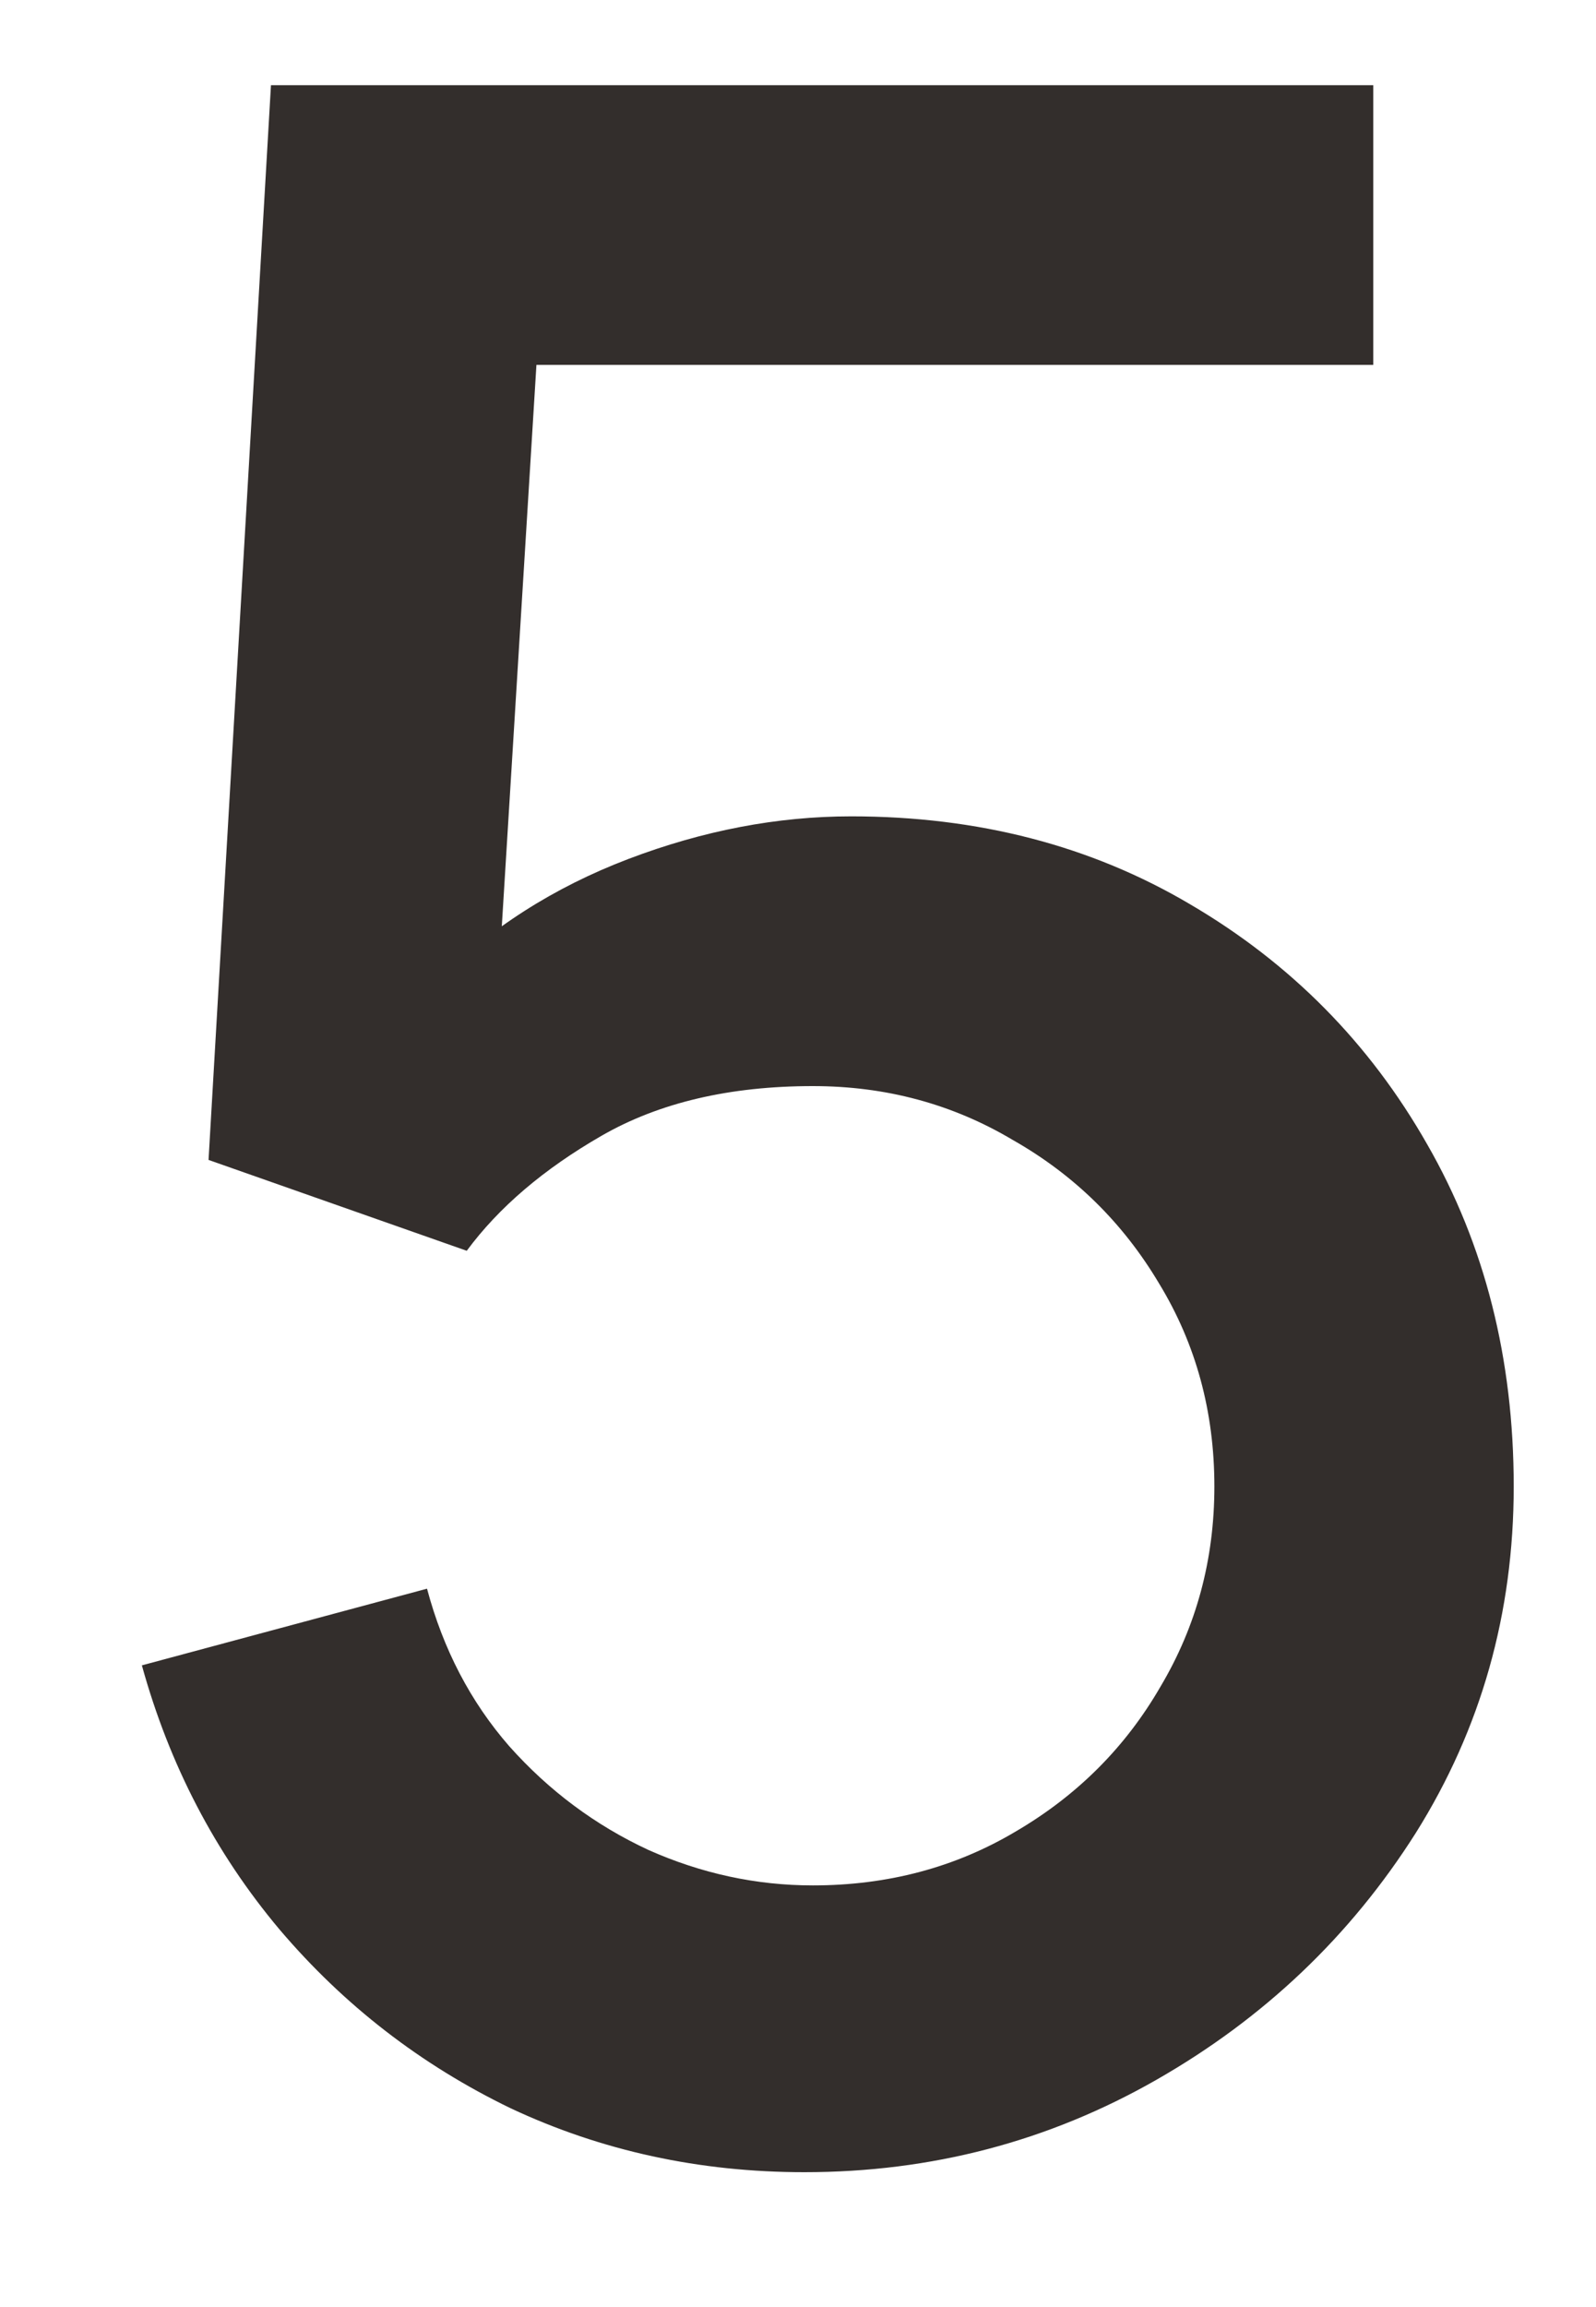 <?xml version="1.0" encoding="UTF-8"?> <svg xmlns="http://www.w3.org/2000/svg" width="9" height="13" viewBox="0 0 9 13" fill="none"> <path d="M4.536 12.24C3.944 12.24 3.392 12.12 2.88 11.88C2.373 11.635 1.939 11.299 1.576 10.872C1.213 10.44 0.955 9.944 0.8 9.384L2.408 8.952C2.499 9.293 2.653 9.589 2.872 9.84C3.096 10.091 3.357 10.285 3.656 10.424C3.955 10.557 4.264 10.624 4.584 10.624C5.005 10.624 5.387 10.523 5.728 10.32C6.075 10.117 6.347 9.845 6.544 9.504C6.747 9.163 6.848 8.787 6.848 8.376C6.848 7.955 6.744 7.573 6.536 7.232C6.333 6.891 6.059 6.621 5.712 6.424C5.371 6.221 4.995 6.12 4.584 6.12C4.115 6.12 3.717 6.213 3.392 6.4C3.067 6.587 2.813 6.803 2.632 7.048L1.176 6.536L1.528 0.48H7.744V2.056H2.384L3.064 1.424L2.784 5.96L2.456 5.536C2.76 5.232 3.123 5 3.544 4.84C3.965 4.68 4.384 4.6 4.8 4.6C5.515 4.6 6.152 4.765 6.712 5.096C7.277 5.427 7.723 5.877 8.048 6.448C8.373 7.013 8.536 7.656 8.536 8.376C8.536 9.091 8.352 9.741 7.984 10.328C7.616 10.909 7.128 11.373 6.52 11.72C5.912 12.067 5.251 12.24 4.536 12.24Z" fill="#332E2C"></path> </svg> 